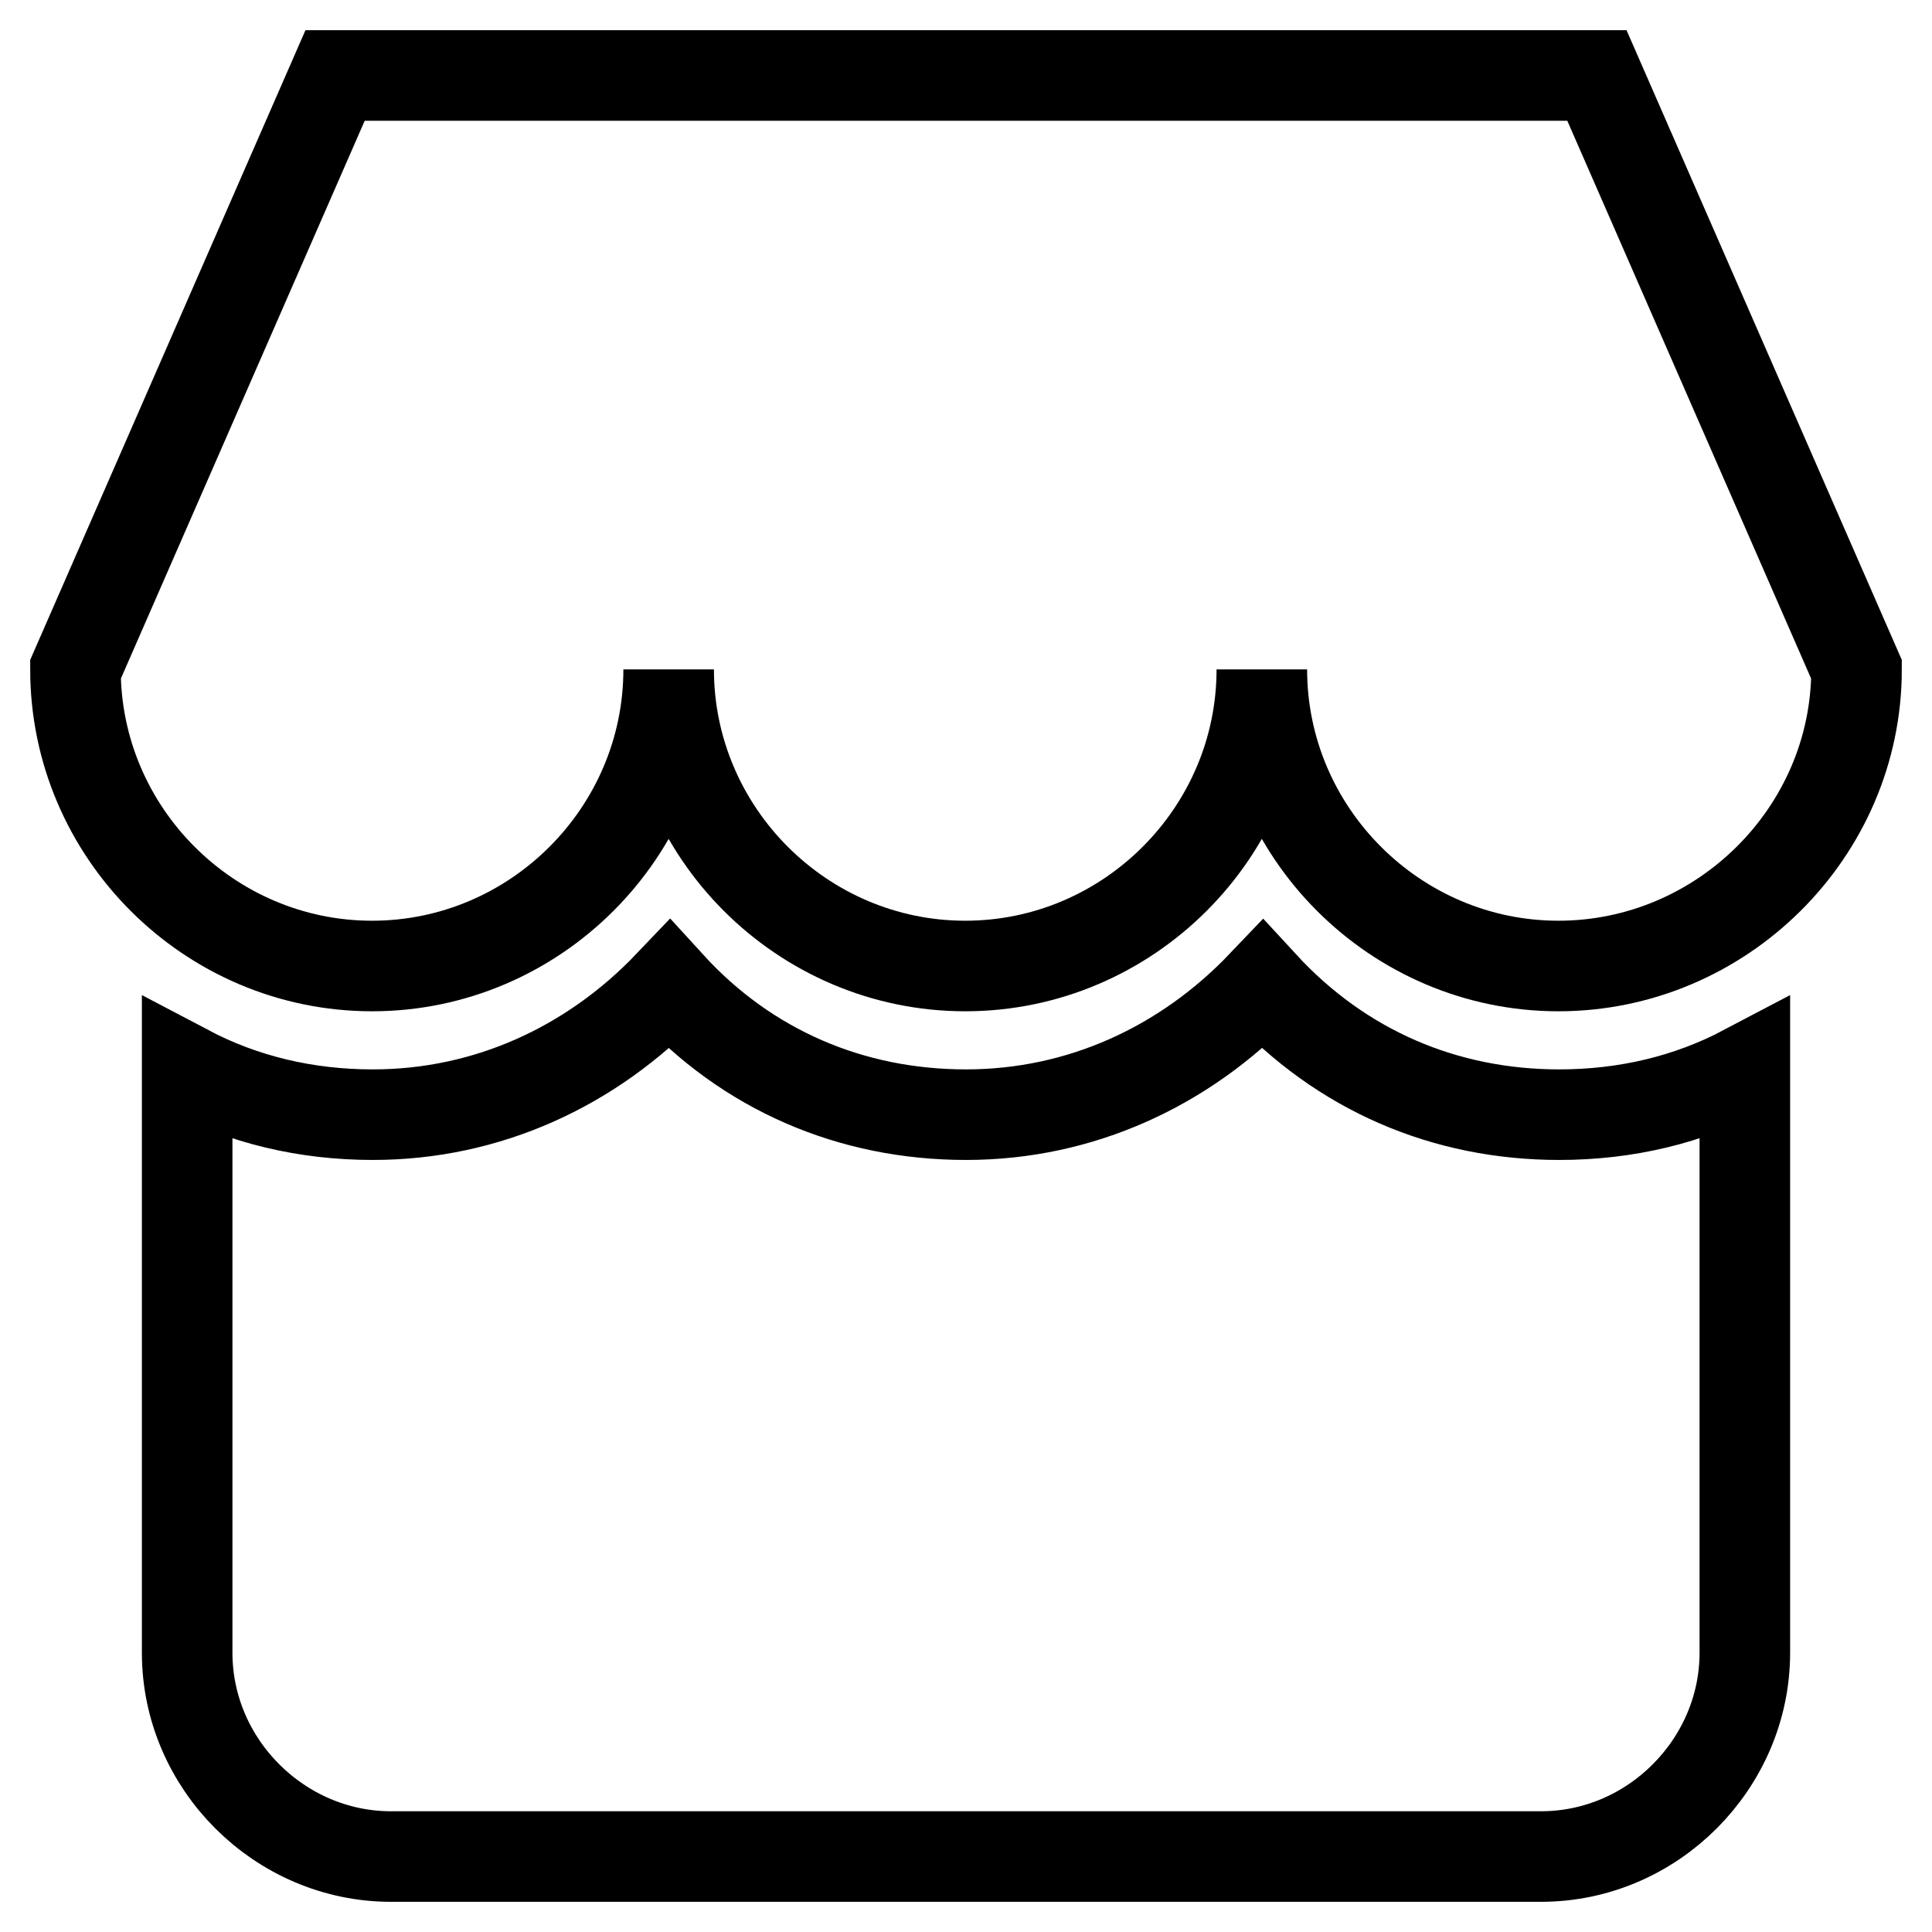 <?xml version="1.0" encoding="utf-8"?>
<!-- Svg Vector Icons : http://www.onlinewebfonts.com/icon -->
<!DOCTYPE svg PUBLIC "-//W3C//DTD SVG 1.1//EN" "http://www.w3.org/Graphics/SVG/1.1/DTD/svg11.dtd">
<svg version="1.1" xmlns="http://www.w3.org/2000/svg" xmlns:xlink="http://www.w3.org/1999/xlink" x="0px" y="0px" viewBox="0 0 256 256" enable-background="new 0 0 256 256" xml:space="preserve">
<g> <path stroke-width="12" fill-opacity="0" stroke="#000000"  d="M211.6,10H44.4L10,88.7c0,21.6,17.7,39.3,39.3,39.3c21.6,0,39.3-17.7,39.3-39.3c0,21.6,17.7,39.3,39.3,39.3 c21.6,0,39.3-17.7,39.3-39.3c0,21.6,17.7,39.3,39.3,39.3S246,110.3,246,88.7L211.6,10z M167.3,130.5 c-10.3,10.8-24.1,17.2-39.3,17.2c-15.2,0-29-5.9-39.3-17.2c-10.3,10.8-24.1,17.2-39.3,17.2c-8.9,0-17.2-2-24.6-5.9V219 c0,14.8,12.3,27,27,27h152.4c14.8,0,27-12.3,27-27v-77.2c-7.4,3.9-15.7,5.9-24.6,5.9C191.4,147.7,177.7,141.8,167.3,130.5 L167.3,130.5z"/></g>
</svg>